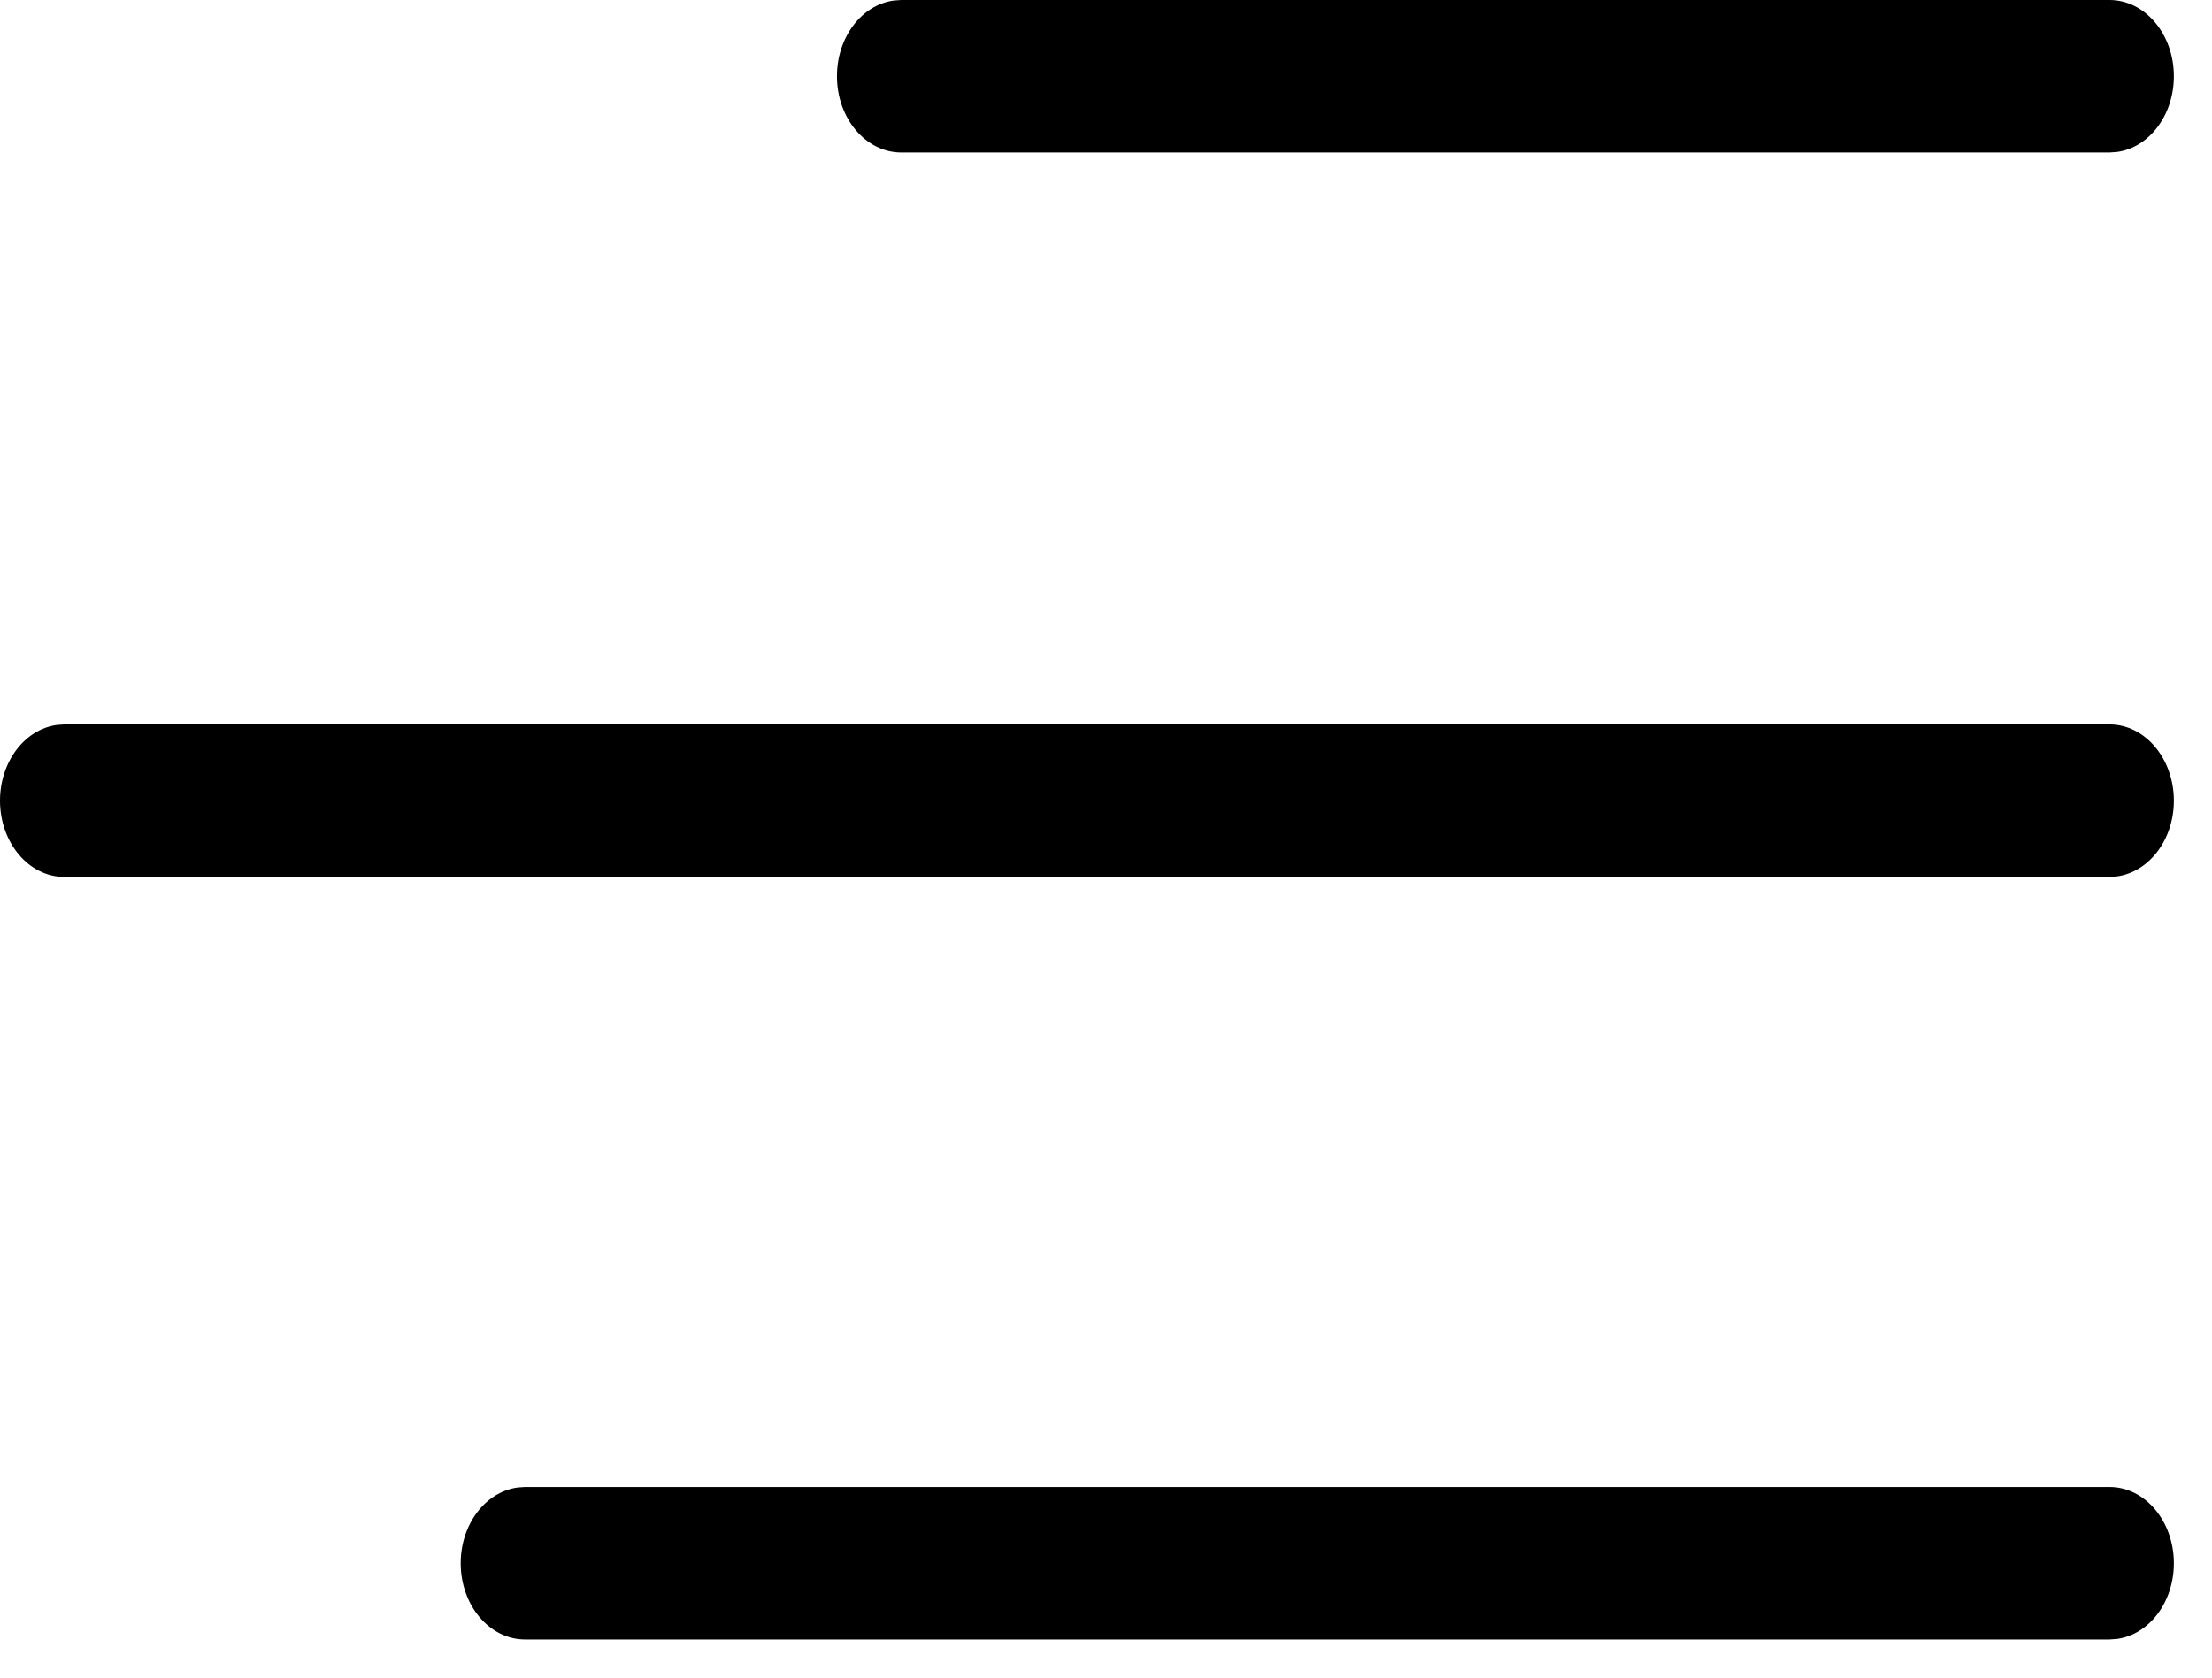 <svg width="29" height="22" viewBox="0 0 29 22" xmlns="http://www.w3.org/2000/svg"><path d="M28.5 1c0-.552-.378-1-.844-1h-15.84l-.098.007c-.42.057-.745.48-.745.993 0 .552.378 1 .844 1h15.839l.098-.007c.42-.057.746-.48.746-.993zm-.844 8.5c.466 0 .844.448.844 1 0 .513-.326.935-.746.993l-.098.007H.844c-.466 0-.844-.448-.844-1 0-.513.326-.936.746-.993L.844 9.5h26.812zm.844 11c0-.552-.378-1-.844-1H6.884l-.098.007c-.42.057-.746.48-.746.993 0 .552.378 1 .844 1h20.772l.098-.007c.42-.057.746-.48.746-.993z" fill-rule="evenodd"/></svg>